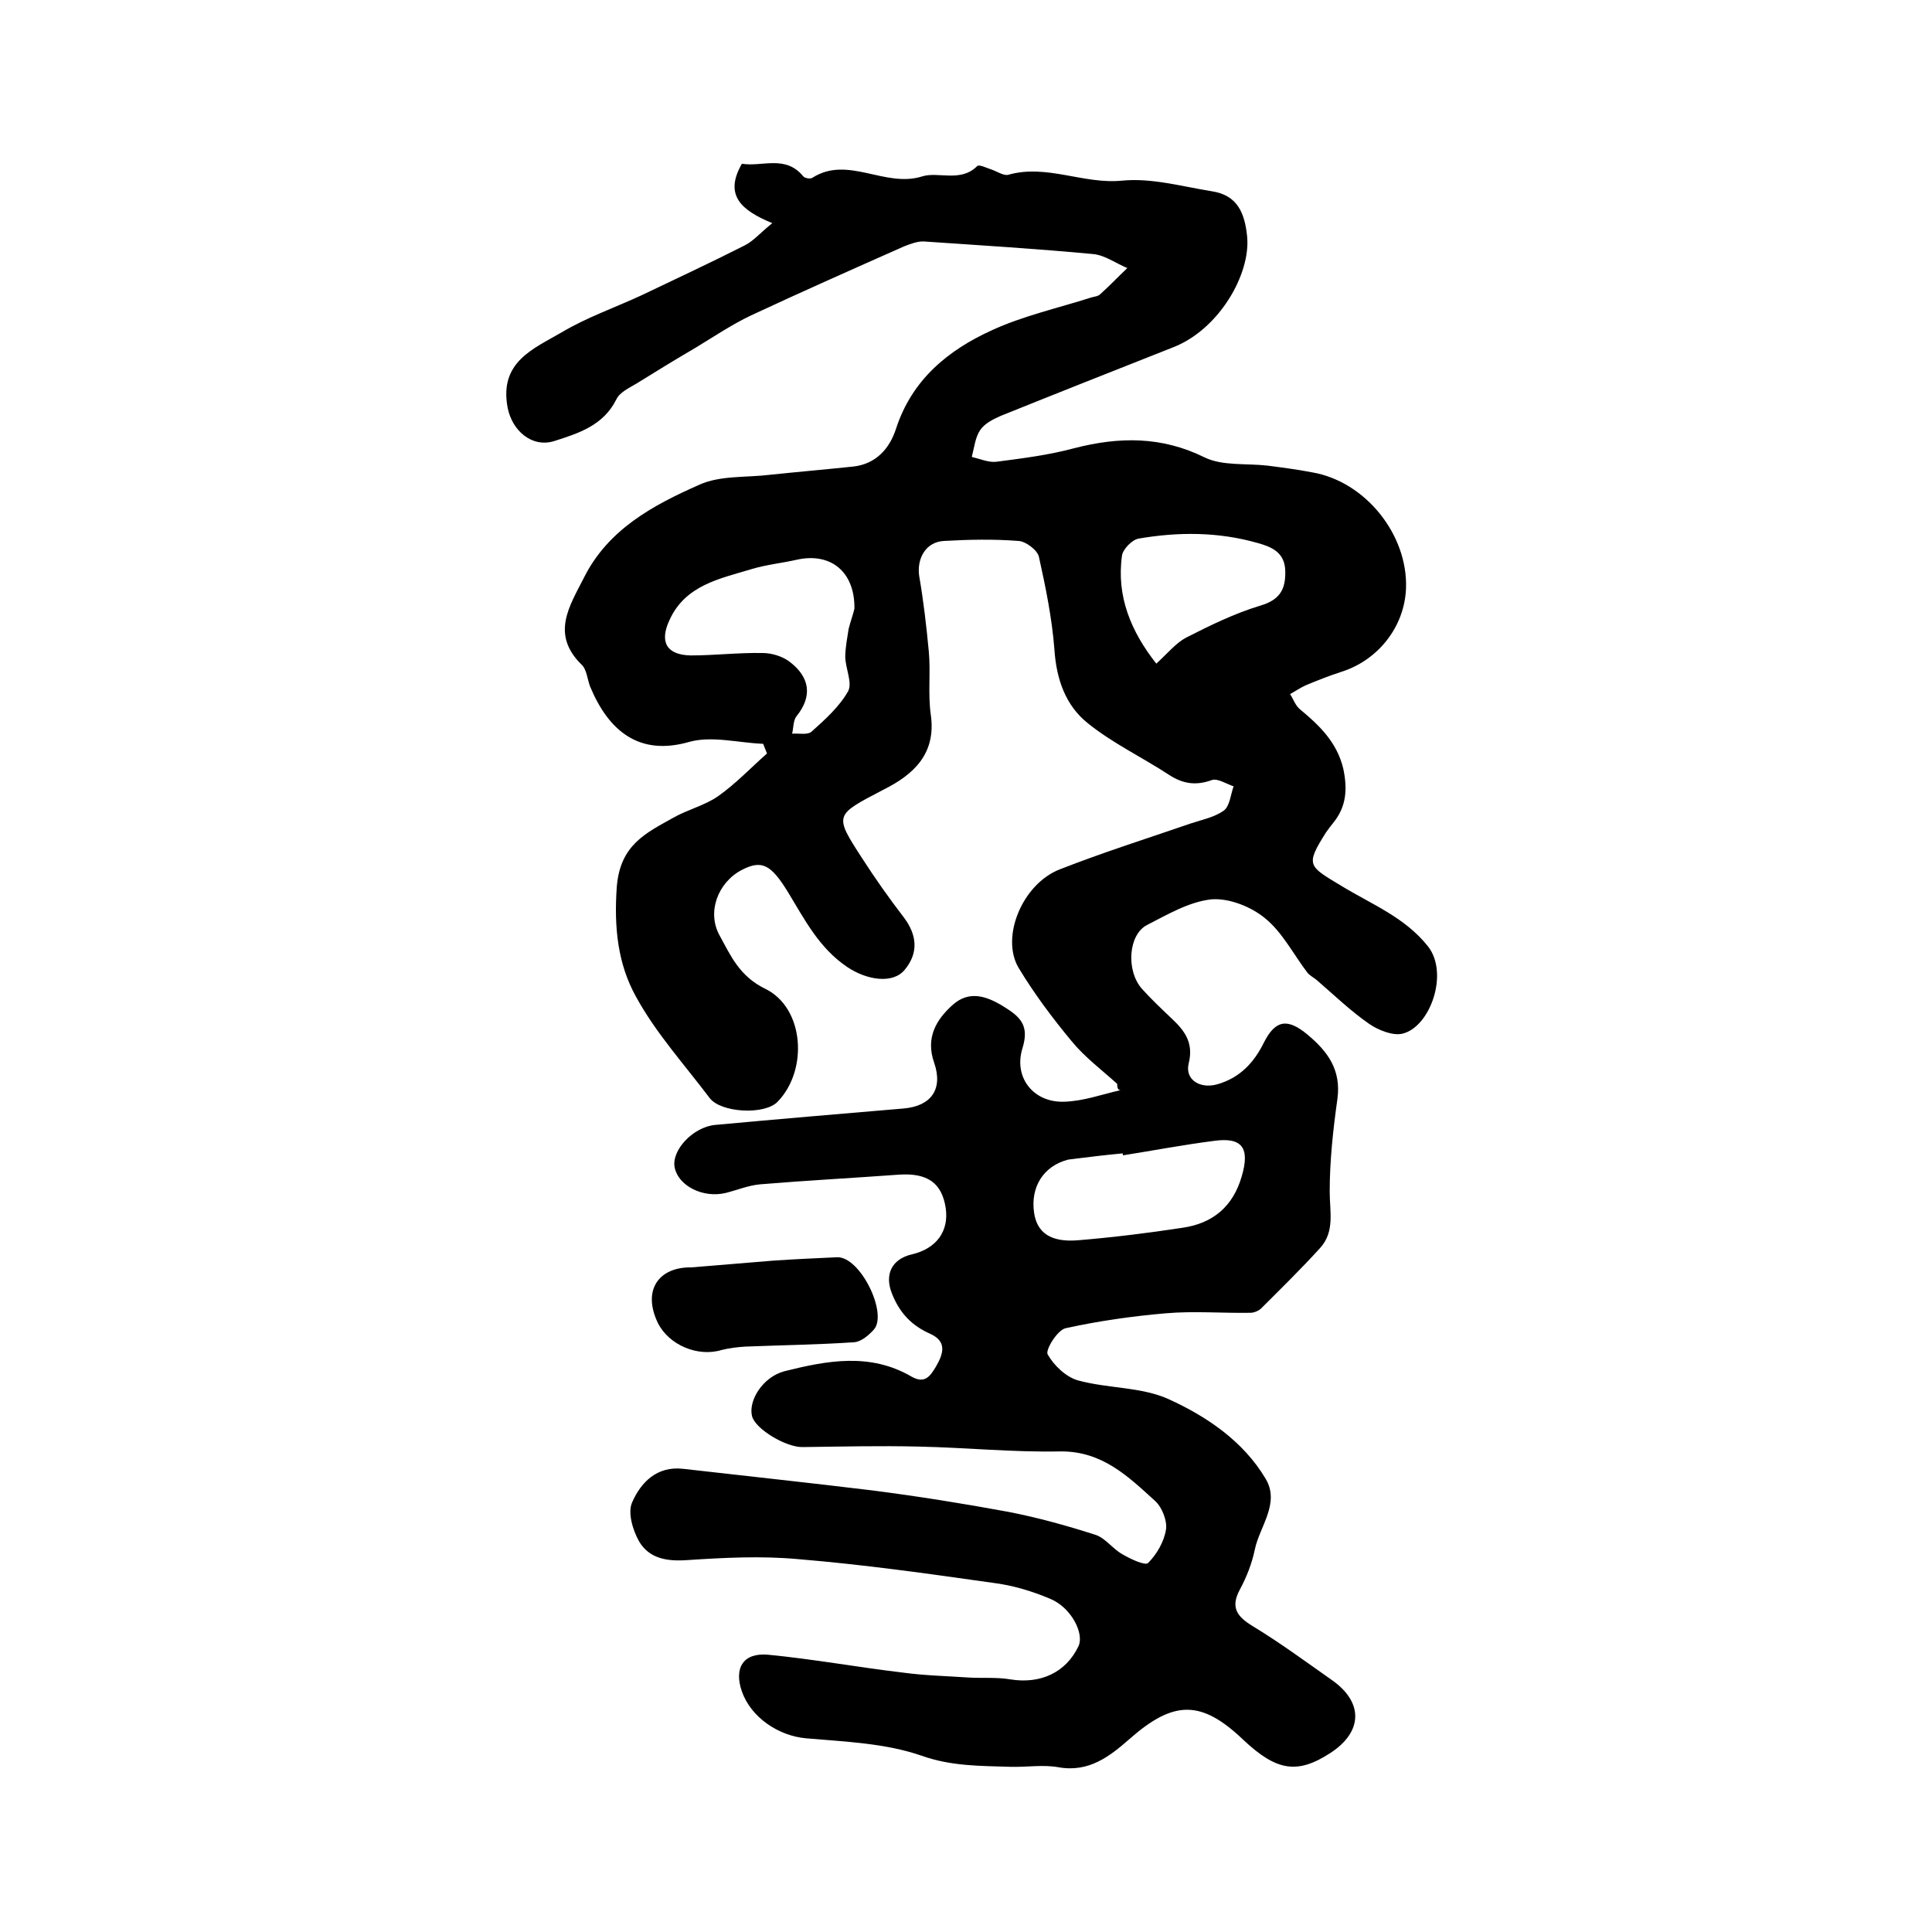 <?xml version="1.0" encoding="utf-8"?>
<!-- Generator: Adobe Illustrator 22.0.0, SVG Export Plug-In . SVG Version: 6.00 Build 0)  -->
<svg version="1.1" id="图层_1" xmlns="http://www.w3.org/2000/svg" xmlns:xlink="http://www.w3.org/1999/xlink" x="0px" y="0px"
	 viewBox="0 0 400 400" style="enable-background:new 0 0 400 400;" xml:space="preserve">
<style type="text/css">
	.st0{fill:#FFFFFF;}
</style>
<g>
	
	<path d="M231.3,224.4c-3.2-2.9-6.7-5.5-9.4-8.8c-4-4.8-7.8-9.9-11-15.2c-3.8-6.4,0.8-17.4,8.5-20.4c8.9-3.5,18.1-6.4,27.1-9.5
		c2.4-0.8,5-1.3,6.9-2.7c1.2-0.9,1.4-3.3,2-5c-1.5-0.5-3.3-1.7-4.5-1.3c-3.3,1.2-6,0.8-8.9-1.1c-5.5-3.6-11.6-6.5-16.7-10.6
		c-4.7-3.7-6.6-9.2-7-15.4c-0.5-6.4-1.8-12.8-3.2-19.1c-0.3-1.4-2.7-3.2-4.2-3.3c-5.1-0.4-10.3-0.3-15.5,0c-3.7,0.2-5.6,3.6-5.1,7.2
		c0.9,5.2,1.5,10.4,2,15.7c0.4,4.3-0.2,8.7,0.4,13c1.2,8.2-3.6,12.5-9.8,15.6c-10.1,5.3-10.3,5.1-4.4,14.2c2.7,4.2,5.6,8.3,8.6,12.2
		c2.8,3.7,3.1,7.4,0.2,10.9c-2.5,3-7.9,2.1-11.9-0.6c-5.8-3.9-8.8-9.8-12.2-15.4c-3.6-5.9-5.5-6.8-9.6-4.7c-5,2.6-7.3,8.8-4.6,13.6
		c2.3,4.2,4.1,8.4,9.4,11c8.1,3.9,9,16.8,2.6,23.4c-2.7,2.8-11.8,2.3-14.1-0.8c-5.2-6.9-11.1-13.4-15.2-20.9
		c-3.8-6.8-4.6-14.4-4-22.8c0.7-8.7,6-11.1,11.7-14.3c3-1.7,6.4-2.5,9.2-4.4c3.7-2.6,6.8-5.9,10.2-8.9c-0.3-0.7-0.5-1.3-0.8-2
		c-5.1-0.2-10.6-1.7-15.3-0.4c-10.4,3-16.7-2.3-20.5-11.4c-0.6-1.5-0.7-3.6-1.8-4.6c-6.4-6.3-2.5-12.1,0.5-18
		c5-10,14.3-15,23.8-19.2c4.3-2,9.8-1.5,14.7-2.1c5.7-0.6,11.5-1.1,17.2-1.7c4.8-0.5,7.6-3.8,8.9-7.8c3.3-10.2,10.8-16.3,19.8-20.4
		c6.5-3,13.7-4.6,20.6-6.8c0.6-0.2,1.4-0.2,1.9-0.7c1.9-1.7,3.7-3.6,5.6-5.4c-2.4-1-4.7-2.7-7.1-2.9c-11.6-1.1-23.3-1.8-34.9-2.6
		c-1.4-0.1-2.9,0.5-4.2,1c-10.6,4.7-21.2,9.4-31.7,14.3c-4,1.9-7.7,4.4-11.5,6.7c-4.1,2.4-8.2,4.9-12.2,7.4
		c-1.5,0.9-3.5,1.8-4.2,3.3c-2.7,5.4-7.8,7-12.8,8.6c-4.7,1.5-8.8-2.2-9.7-6.9c-1.8-9.5,5.4-12.2,11.2-15.6c5.2-3.1,11-5.1,16.6-7.7
		c7.1-3.4,14.2-6.7,21.3-10.3c1.8-0.9,3.2-2.6,5.7-4.6c-6.3-2.6-10.1-5.7-6.3-12.3c4.2,0.7,9-1.9,12.7,2.6c0.3,0.4,1.5,0.6,1.9,0.3
		c7.4-4.7,15,2.2,22.8-0.3c3.3-1,7.9,1.3,11.3-2.1c0.4-0.4,1.8,0.3,2.7,0.6c1.3,0.4,2.7,1.4,3.7,1.2c8-2.3,15.6,2,23.6,1.2
		c6.1-0.6,12.4,1.2,18.6,2.2c5.3,0.8,6.8,4.5,7.3,9.3c0.8,7.8-5.8,19.3-15.3,23c-11.9,4.7-23.8,9.4-35.7,14.2
		c-1.6,0.7-3.4,1.6-4.3,3c-1,1.5-1.2,3.6-1.7,5.5c1.7,0.4,3.5,1.2,5.1,1c5.4-0.7,10.9-1.4,16.1-2.8c9.3-2.4,18.1-2.5,27,1.9
		c3.7,1.8,8.6,1.2,13,1.7c3.1,0.4,6.2,0.8,9.3,1.4c11,1.9,19.8,12.9,19.4,24c-0.3,8-5.8,14.9-13.4,17.3c-2.5,0.8-5,1.8-7.4,2.8
		c-1.1,0.5-2.1,1.2-3.2,1.8c0.7,1.1,1.1,2.4,2.1,3.2c4,3.3,7.6,6.8,8.9,12.2c0.9,4.2,0.7,7.9-2.1,11.3c-0.5,0.6-1,1.3-1.5,2
		c-4.3,6.8-3.6,6.9,3.2,11c6.2,3.8,13.2,6.5,18,12.6c4.3,5.6,0.4,16.6-5.3,18c-2,0.5-5-0.7-6.9-2c-3.9-2.7-7.3-6-10.9-9.1
		c-0.6-0.5-1.4-0.9-1.9-1.5c-2.9-3.8-5.2-8.4-8.8-11.3c-2.9-2.4-7.5-4.2-11.1-3.9c-4.6,0.5-9,3.1-13.3,5.3c-3.9,2-4.4,9.4-1.1,13.2
		c1.9,2.1,4,4.1,6,6c2.8,2.6,4.8,5.1,3.7,9.5c-0.8,3.3,2.3,5.3,5.9,4.3c4.6-1.3,7.6-4.4,9.7-8.7c2.4-4.7,4.9-5,9-1.6
		c4.2,3.5,7,7.3,6.2,13.3c-0.9,6.4-1.6,12.8-1.6,19.2c0,4.2,1.1,8.3-2,11.7c-3.9,4.3-8.1,8.4-12.2,12.5c-0.5,0.5-1.5,0.9-2.2,0.9
		c-5.8,0.1-11.7-0.4-17.5,0.1c-7,0.6-14,1.6-20.8,3.1c-1.7,0.4-4.2,4.5-3.7,5.4c1.3,2.3,3.8,4.7,6.3,5.4c6.2,1.7,13.1,1.3,18.8,3.9
		c7.9,3.6,15.4,8.7,20,16.4c3.1,5.1-1.2,9.9-2.2,14.7c-0.6,2.9-1.7,5.7-3.1,8.3c-2,3.7-0.6,5.6,2.7,7.6c5.6,3.4,10.9,7.3,16.3,11.1
		c6.6,4.6,6.5,10.7-0.2,15.1c-6.9,4.5-11.2,3.8-18.1-2.7c-8.7-8.3-14.4-8.2-23.5-0.2c-4.1,3.6-8.4,7-14.7,5.9c-3.2-0.6-6.6,0-10-0.1
		c-6.2-0.2-12.2-0.1-18.4-2.3c-7.5-2.6-15.8-2.9-23.9-3.6c-5.7-0.5-11.4-4.3-13.3-9.7c-1.7-4.9,0.3-8.1,5.5-7.6
		c9.3,0.9,18.6,2.6,27.9,3.7c4.4,0.6,8.9,0.7,13.3,1c3,0.2,6-0.1,8.9,0.4c6.2,1,11.5-1.4,14.1-6.9c1.2-2.6-1.5-8-5.9-9.8
		c-3.8-1.6-7.8-2.8-11.9-3.3c-13.4-1.9-26.9-3.8-40.3-4.9c-7.6-0.7-15.3-0.3-22.9,0.2c-4.2,0.3-7.9-0.3-10-3.9
		c-1.3-2.3-2.4-6-1.4-8.1c1.8-4.1,5.1-7.5,10.5-6.9c13.1,1.5,26.3,2.9,39.4,4.5c9.3,1.2,18.7,2.7,27.9,4.4
		c6.2,1.2,12.3,2.9,18.2,4.8c2,0.7,3.5,2.9,5.5,4c1.7,1,4.7,2.4,5.3,1.8c1.8-1.8,3.3-4.4,3.7-6.9c0.3-1.8-0.8-4.6-2.2-5.9
		c-5.6-5.1-11-10.4-19.7-10.3c-9.8,0.2-19.5-0.8-29.3-1c-8-0.2-16,0-24,0.1c-3.4,0.1-9.8-3.7-10.5-6.4c-0.8-3.2,2.2-8.1,6.7-9.3
		c8.8-2.2,17.7-3.9,26.3,1.1c2.8,1.6,3.9-0.1,5.1-2.1c1.5-2.6,2.3-5.1-1.1-6.7c-3.9-1.7-6.4-4.3-8-8.3c-1.6-3.9-0.2-7.2,4.1-8.2
		c5.1-1.2,7.7-4.8,7-9.6c-0.8-5.2-3.8-7.3-9.7-6.9c-9.6,0.7-19.1,1.2-28.7,2c-2.4,0.2-4.8,1.2-7.2,1.8c-4.7,1.1-9.7-1.5-10.5-5.2
		c-0.8-3.6,3.8-8.5,8.4-8.9c13-1.2,26-2.3,39-3.4c5.7-0.5,8.2-4,6.3-9.5c-1.8-5.1,0.4-8.9,3.9-12c3.3-2.9,6.8-1.9,10.5,0.4
		c3.6,2.2,5.3,4,3.9,8.6c-1.9,6,2.2,11.3,8.6,11.1c3.9-0.1,7.8-1.5,11.7-2.4C231.4,225.7,231.3,225.1,231.3,224.4z M176.9,126
		c0.1-7.7-5-11.7-12-10.1c-3.1,0.7-6.2,1-9.2,1.9c-6.6,2-13.8,3.3-17.1,10.6c-2.1,4.5-0.6,7.2,4.4,7.3c5,0,9.9-0.6,14.9-0.5
		c1.9,0,4.2,0.7,5.7,1.9c4,3.1,4.7,7,1.3,11.2c-0.7,0.9-0.6,2.4-0.9,3.6c1.4-0.1,3.2,0.3,4-0.4c2.8-2.5,5.8-5.2,7.6-8.4
		c0.9-1.7-0.5-4.6-0.6-7c0-2,0.4-3.9,0.7-5.9C176.1,128.6,176.7,127,176.9,126z M232.5,239.2c0-0.1,0-0.3-0.1-0.4
		c-3.3,0.3-6.6,0.7-9.8,1.1c-0.5,0.1-1,0.1-1.5,0.2c-5,1.3-7.8,5.6-7,11c0.6,4.1,3.4,6.1,8.9,5.7c7.3-0.6,14.6-1.5,21.8-2.6
		c6.3-0.9,10.5-4.4,12.3-10.7c1.7-5.8,0.1-8.1-5.7-7.3C245.1,237,238.8,238.2,232.5,239.2z M239.4,137.4c2.5-2.3,4.1-4.3,6.2-5.4
		c4.9-2.5,10-5,15.3-6.6c4.1-1.2,5.3-3.4,5.2-7.2c-0.1-3.9-2.9-5-5.8-5.8c-8.1-2.3-16.3-2.3-24.5-0.9c-1.4,0.2-3.3,2.2-3.5,3.5
		C231.1,123.5,234.2,130.8,239.4,137.4z"/>
	<path d="M143.1,262.4c7.2-0.6,12.1-1,17-1.4c4.4-0.3,8.8-0.5,13.2-0.7c4.8-0.2,10.6,11.7,7.6,15c-1.1,1.2-2.6,2.5-4.1,2.6
		c-7.5,0.5-15,0.6-22.5,0.9c-1.6,0.1-3.3,0.3-4.9,0.7c-4.9,1.5-10.9-1-13.2-5.6C132.9,267,136.5,262.3,143.1,262.4z"/>
	
	
	
</g>
</svg>

